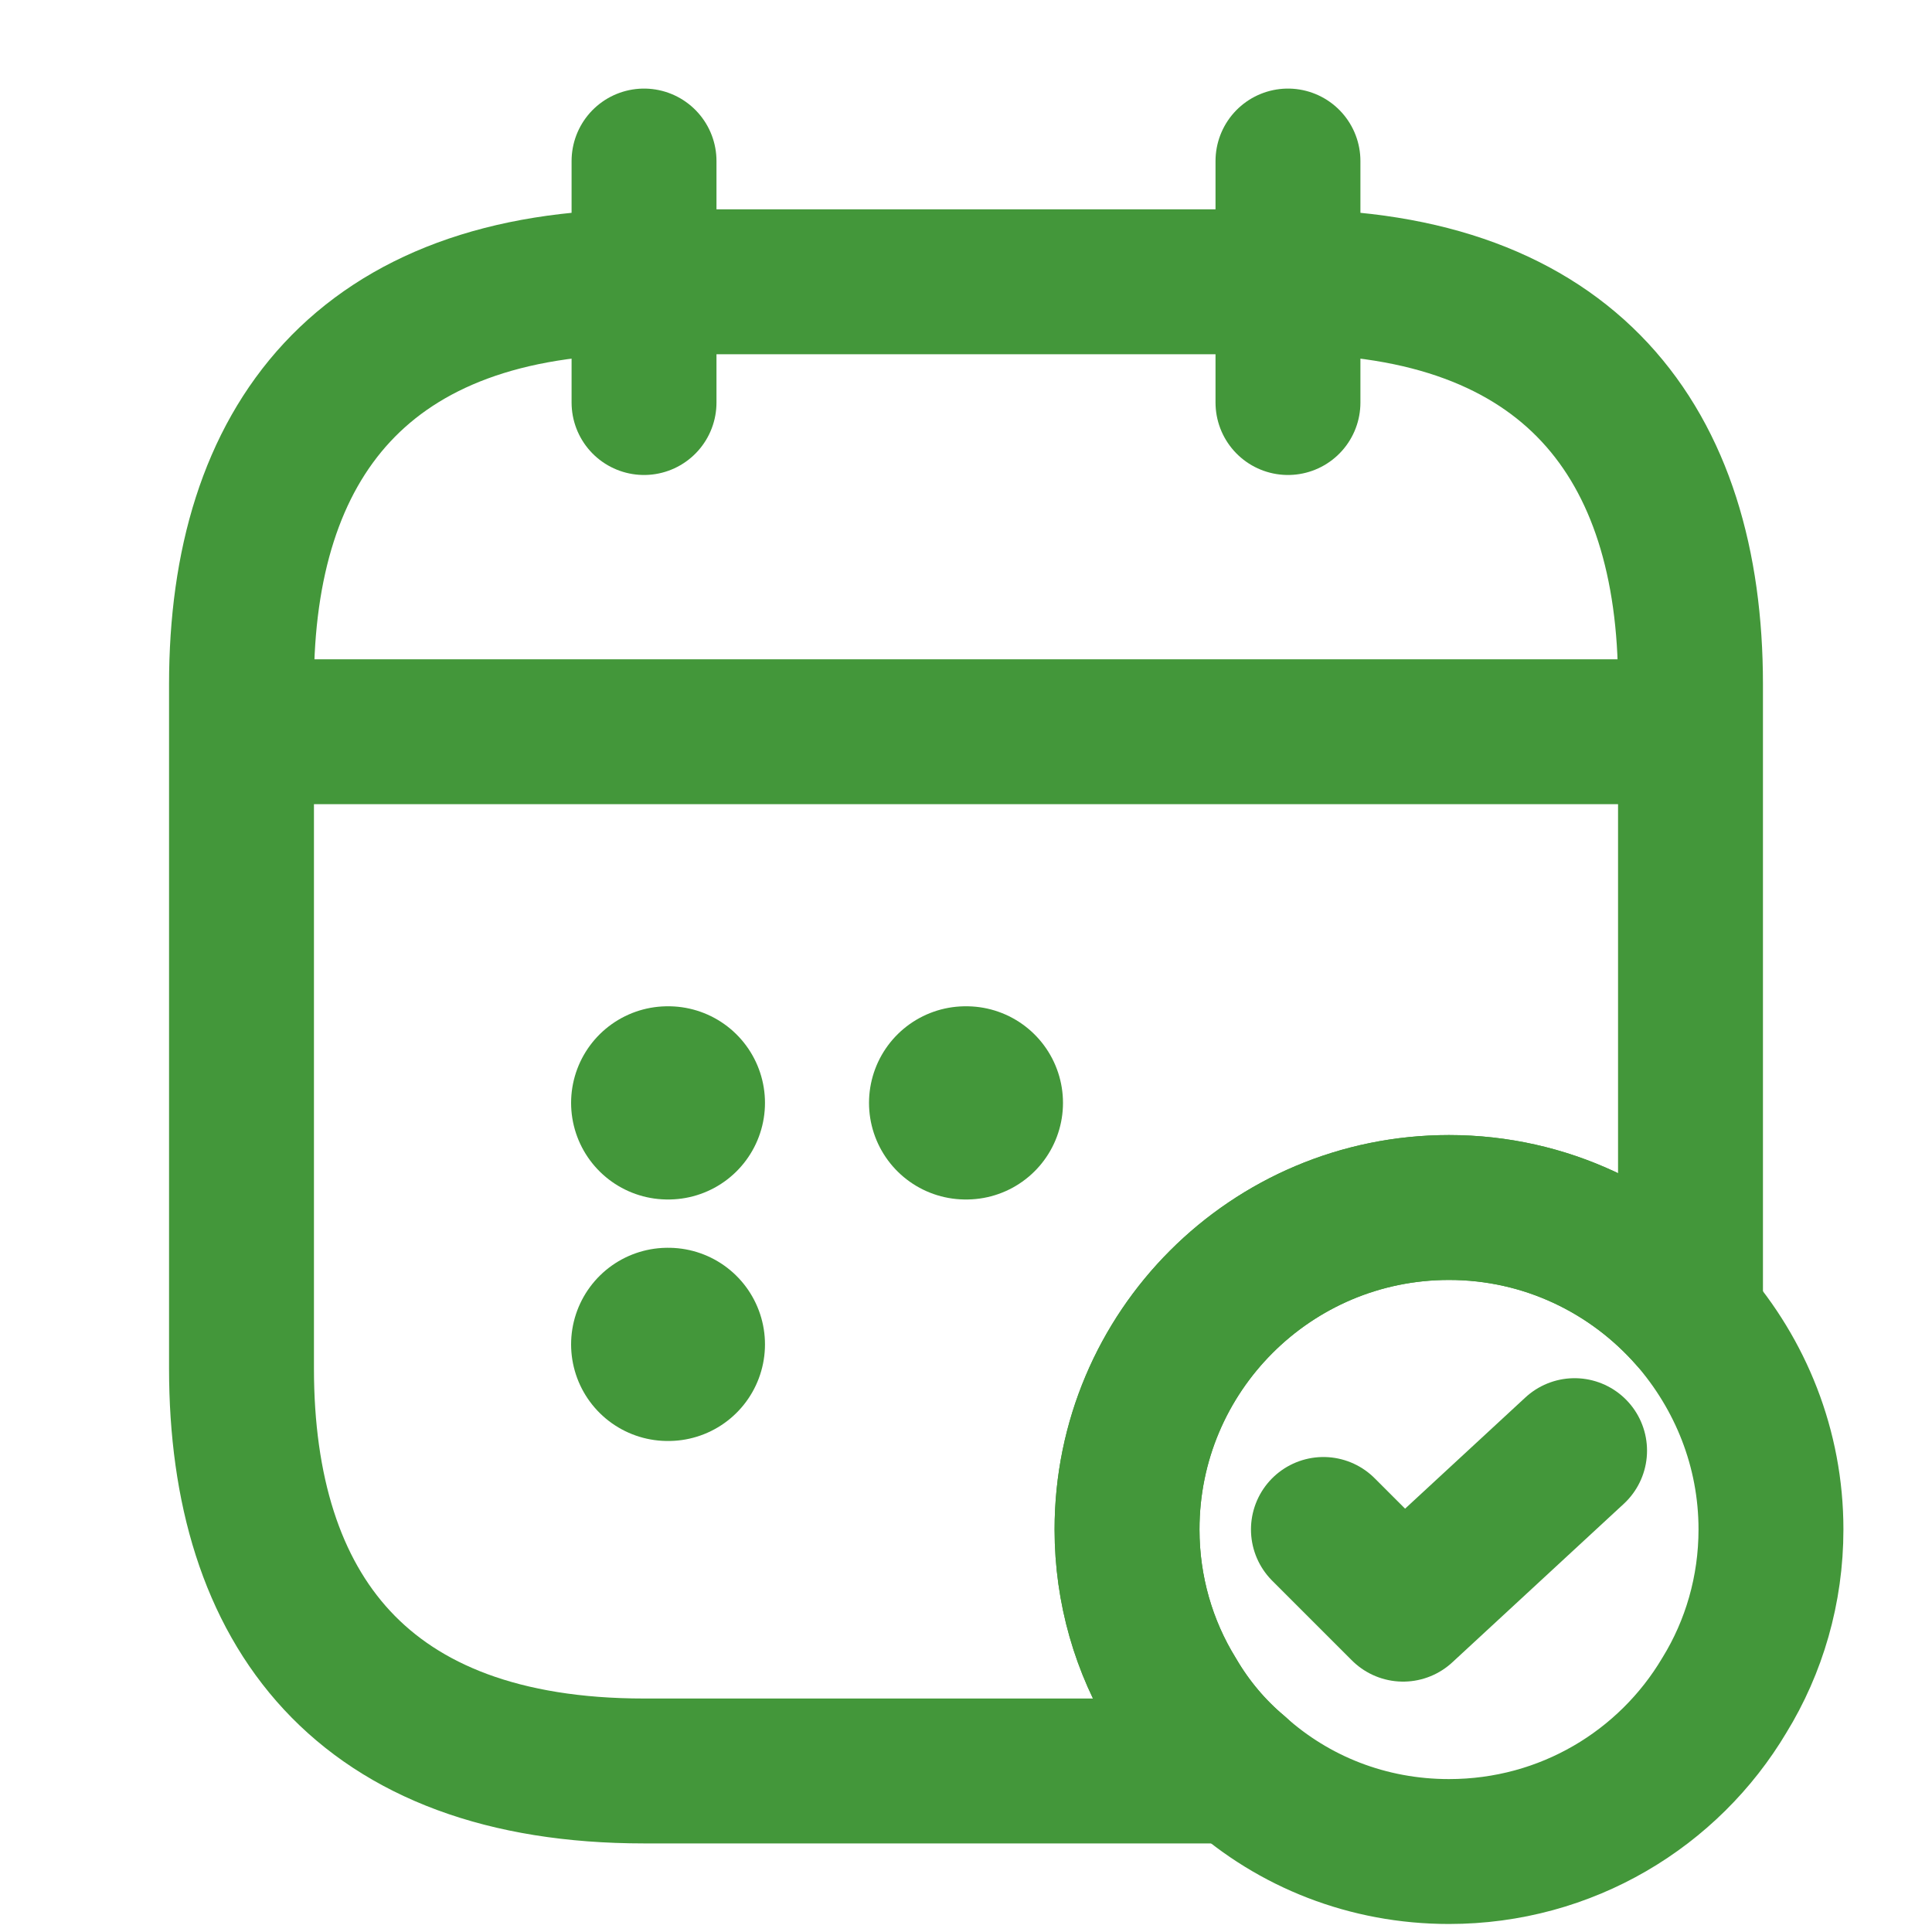<svg width="20" height="20" viewBox="0 0 20 20" fill="none" xmlns="http://www.w3.org/2000/svg">
<path d="M6.667 1.667V4.167" stroke="#43973A" stroke-width="1.5" stroke-miterlimit="10" stroke-linecap="round" stroke-linejoin="round"/>
<path d="M13.333 1.667V4.167" stroke="#43973A" stroke-width="1.5" stroke-miterlimit="10" stroke-linecap="round" stroke-linejoin="round"/>
<path d="M2.917 7.575H17.083" stroke="#43973A" stroke-width="1.5" stroke-miterlimit="10" stroke-linecap="round" stroke-linejoin="round"/>
<path d="M18.333 15.833C18.333 16.458 18.158 17.05 17.85 17.55C17.275 18.517 16.217 19.167 15 19.167C14.158 19.167 13.392 18.858 12.808 18.333C12.55 18.117 12.325 17.85 12.15 17.55C11.842 17.05 11.667 16.458 11.667 15.833C11.667 13.992 13.158 12.5 15 12.5C16 12.5 16.892 12.942 17.5 13.633C18.017 14.225 18.333 14.992 18.333 15.833Z" stroke="#43973A" stroke-width="1.5" stroke-miterlimit="10" stroke-linecap="round" stroke-linejoin="round"/>
<path d="M13.7 15.833L14.525 16.658L16.3 15.017" stroke="#43973A" stroke-width="1.5" stroke-linecap="round" stroke-linejoin="round"/>
<path d="M17.5 7.083V13.633C16.892 12.942 16 12.5 15 12.5C13.158 12.5 11.667 13.992 11.667 15.833C11.667 16.458 11.842 17.05 12.15 17.55C12.325 17.85 12.55 18.117 12.808 18.333H6.667C3.75 18.333 2.5 16.667 2.5 14.167V7.083C2.5 4.583 3.75 2.917 6.667 2.917H13.333C16.25 2.917 17.5 4.583 17.5 7.083Z" stroke="#43973A" stroke-width="1.5" stroke-miterlimit="10" stroke-linecap="round" stroke-linejoin="round"/>
<path d="M9.996 11.417H10.004" stroke="#43973A" stroke-width="2" stroke-linecap="round" stroke-linejoin="round"/>
<path d="M6.912 11.417H6.919" stroke="#43973A" stroke-width="2" stroke-linecap="round" stroke-linejoin="round"/>
<path d="M6.912 13.917H6.919" stroke="#43973A" stroke-width="2" stroke-linecap="round" stroke-linejoin="round"/>
</svg>
